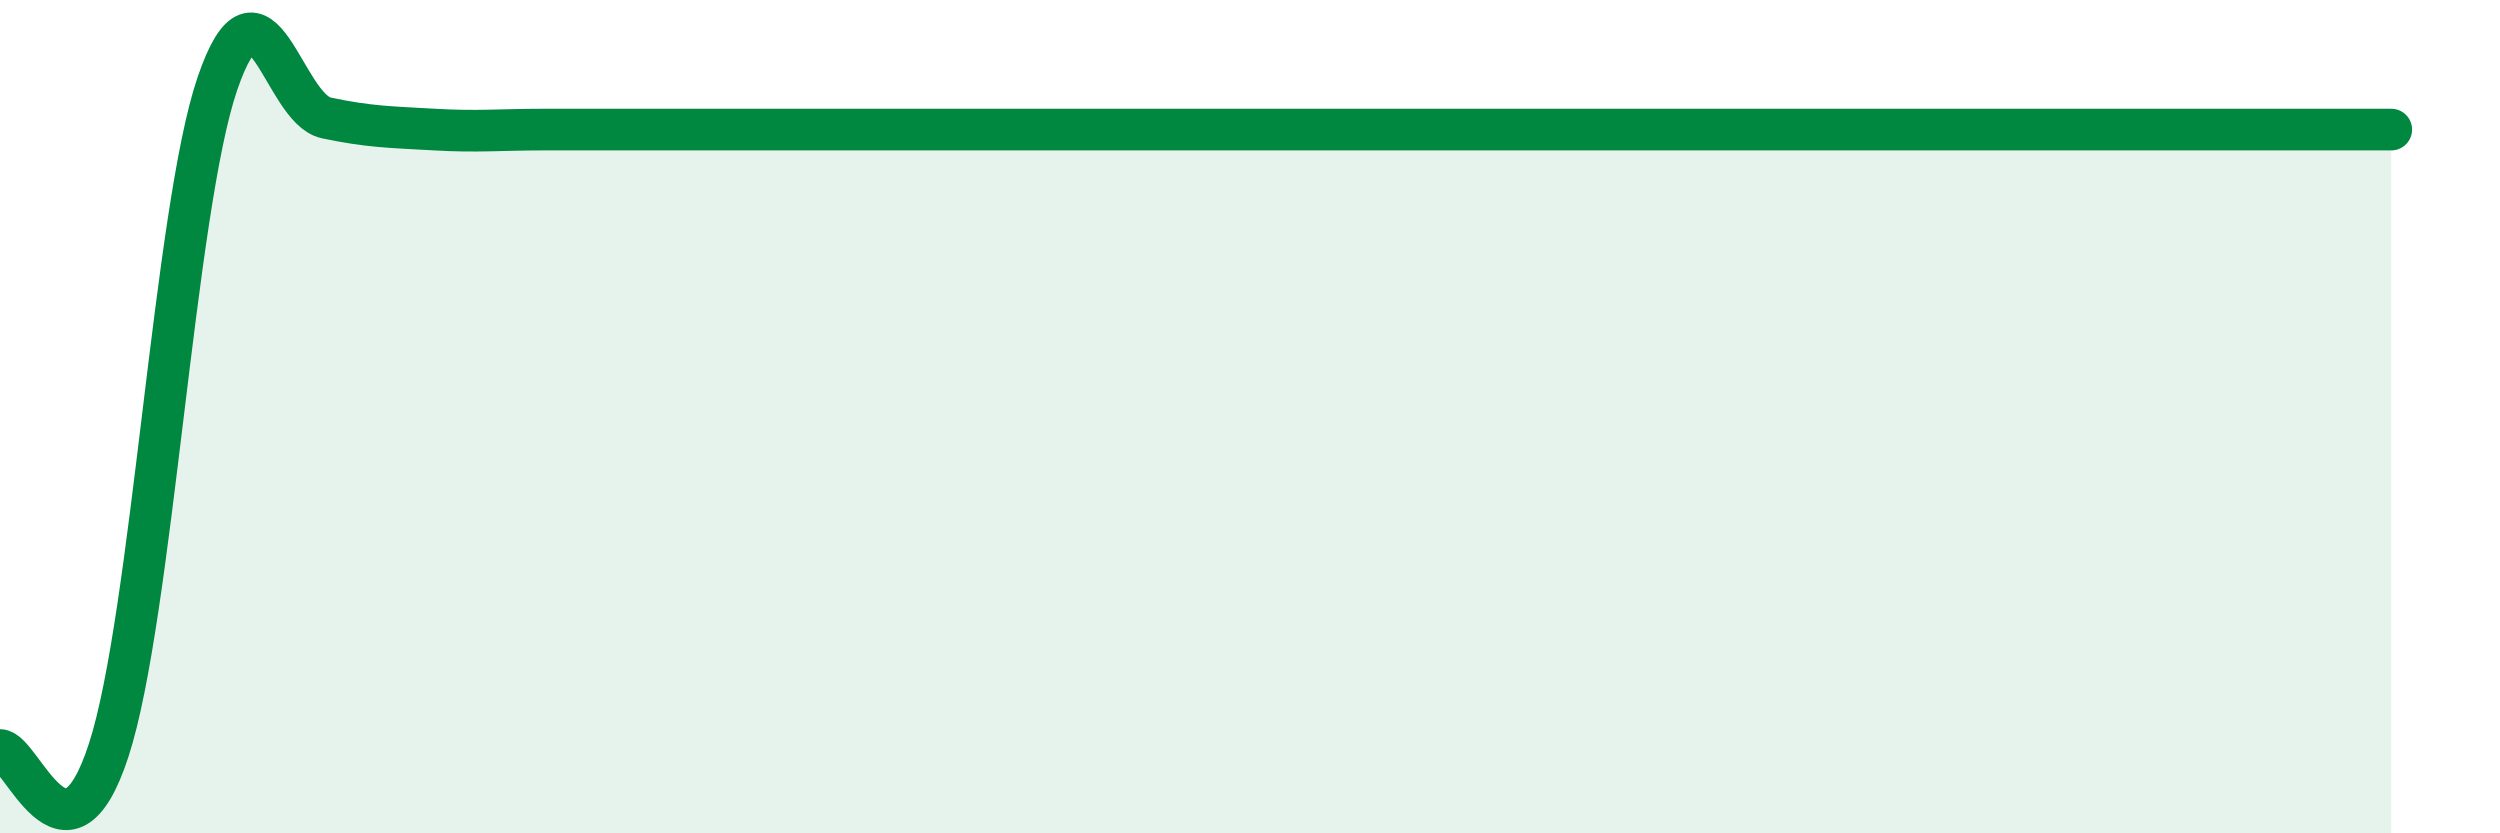 
    <svg width="60" height="20" viewBox="0 0 60 20" xmlns="http://www.w3.org/2000/svg">
      <path
        d="M 0,18 C 0.52,18 1.57,21.2 2.61,18 C 3.65,14.8 4.18,5.03 5.22,2 C 6.26,-1.03 6.79,2.61 7.83,2.83 C 8.87,3.05 9.39,3.05 10.43,3.11 C 11.47,3.17 12,3.11 13.04,3.11 C 14.08,3.11 14.61,3.11 15.65,3.11 C 16.69,3.11 17.22,3.11 18.26,3.11 C 19.3,3.11 19.83,3.11 20.87,3.11 C 21.91,3.11 22.44,3.11 23.48,3.11 C 24.52,3.11 25.05,3.11 26.09,3.11 C 27.13,3.11 27.66,3.11 28.7,3.11 C 29.74,3.11 30.26,3.11 31.3,3.11 C 32.34,3.11 32.87,3.11 33.91,3.11 C 34.95,3.11 35.48,3.11 36.52,3.11 C 37.56,3.11 38.09,3.11 39.13,3.11 C 40.17,3.11 40.7,3.11 41.74,3.11 C 42.78,3.11 43.31,3.11 44.35,3.11 C 45.39,3.11 45.92,3.11 46.96,3.11 C 48,3.11 48.53,3.11 49.57,3.11 C 50.61,3.11 51.13,3.11 52.17,3.11 C 53.21,3.11 53.74,3.11 54.78,3.11 C 55.82,3.11 56.87,3.11 57.39,3.11L57.39 20L0 20Z"
        fill="#008740"
        opacity="0.1"
        stroke-linecap="round"
        stroke-linejoin="round"
      />
      <path
        d="M 0,18 C 0.52,18 1.57,21.2 2.61,18 C 3.65,14.8 4.18,5.03 5.22,2 C 6.26,-1.03 6.79,2.61 7.83,2.83 C 8.87,3.05 9.39,3.05 10.43,3.11 C 11.47,3.17 12,3.11 13.04,3.11 C 14.08,3.11 14.61,3.11 15.65,3.11 C 16.69,3.11 17.22,3.11 18.26,3.11 C 19.3,3.11 19.83,3.11 20.87,3.11 C 21.91,3.11 22.44,3.11 23.48,3.11 C 24.52,3.11 25.05,3.11 26.09,3.11 C 27.13,3.11 27.66,3.11 28.7,3.11 C 29.74,3.11 30.26,3.11 31.3,3.11 C 32.34,3.11 32.87,3.11 33.91,3.11 C 34.95,3.11 35.48,3.11 36.52,3.11 C 37.56,3.11 38.09,3.11 39.13,3.11 C 40.17,3.11 40.7,3.11 41.74,3.11 C 42.78,3.11 43.31,3.11 44.35,3.11 C 45.39,3.11 45.92,3.11 46.96,3.11 C 48,3.11 48.53,3.11 49.57,3.11 C 50.61,3.11 51.13,3.11 52.17,3.11 C 53.21,3.11 53.74,3.11 54.78,3.11 C 55.82,3.11 56.87,3.11 57.39,3.11"
        stroke="#008740"
        stroke-width="1"
        fill="none"
        stroke-linecap="round"
        stroke-linejoin="round"
      />
    </svg>
  